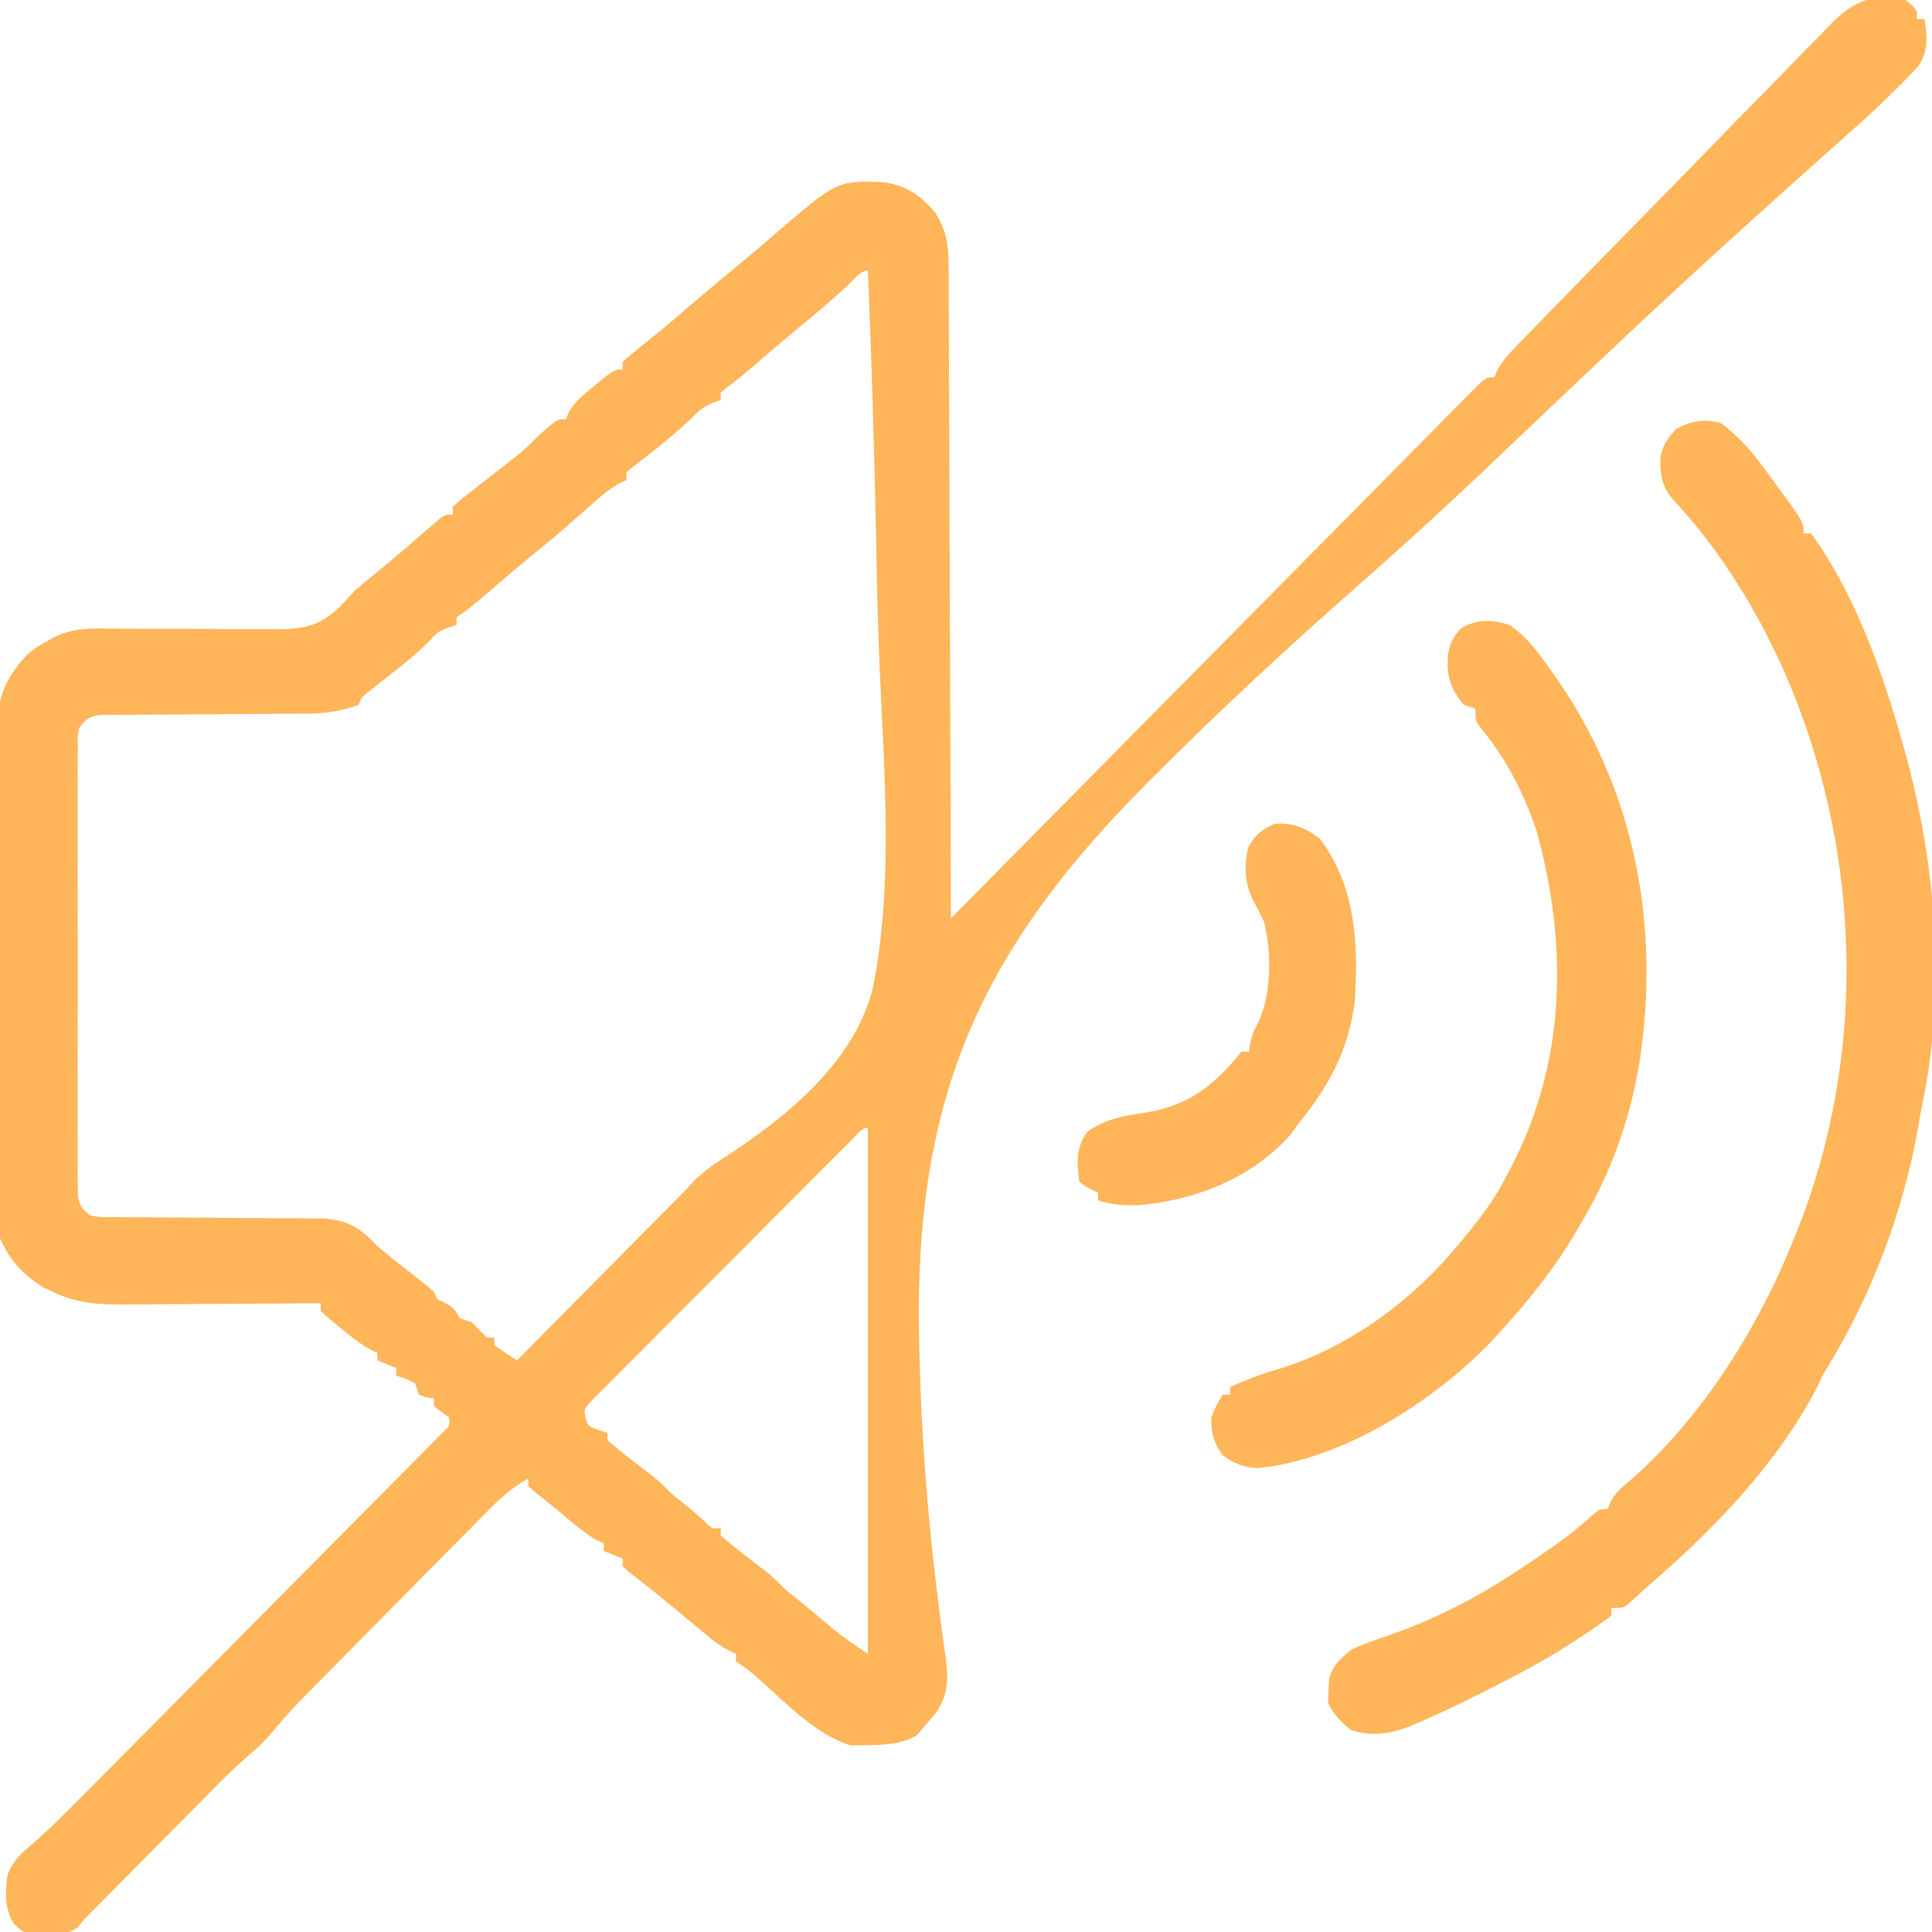 <?xml version="1.0" encoding="UTF-8"?>
<svg xmlns="http://www.w3.org/2000/svg" width="32" height="32" viewBox="0 0 32 32" fill="none">
  <g clip-path="url(#clip0_190_4049)">
    <path d="M31.562 -6.30319e-06C31.678 0.09 31.678 0.09 31.75 0.189C31.75 0.231 31.75 0.273 31.75 0.316C31.791 0.316 31.832 0.316 31.875 0.316C31.924 0.605 31.942 0.849 31.772 1.098C31.416 1.479 31.045 1.834 30.654 2.178C30.59 2.236 30.525 2.294 30.461 2.351C30.321 2.476 30.182 2.6 30.042 2.725C28.953 3.696 27.874 4.677 26.812 5.677C26.768 5.719 26.724 5.76 26.679 5.803C26.225 6.23 25.773 6.659 25.321 7.089C25.089 7.31 24.857 7.53 24.625 7.751C24.578 7.795 24.532 7.838 24.485 7.884C23.838 8.496 23.181 9.093 22.513 9.681C21.357 10.698 20.229 11.739 19.141 12.83C19.098 12.873 19.056 12.915 19.012 12.959C16.393 15.586 15.232 17.92 15.218 21.685C15.226 23.305 15.337 24.933 15.542 26.54C15.554 26.637 15.566 26.735 15.578 26.832C15.6 27.011 15.625 27.189 15.652 27.366C15.702 27.756 15.732 28.018 15.513 28.355C15.449 28.436 15.382 28.515 15.312 28.592C15.267 28.644 15.222 28.696 15.176 28.75C14.899 28.899 14.623 28.902 14.312 28.907C14.24 28.909 14.168 28.91 14.094 28.911C13.5 28.729 13.011 28.196 12.547 27.791C12.377 27.642 12.377 27.642 12.188 27.519C12.188 27.477 12.188 27.435 12.188 27.392C12.151 27.375 12.114 27.358 12.076 27.34C11.941 27.268 11.834 27.19 11.716 27.092C11.675 27.058 11.634 27.024 11.592 26.989C11.549 26.953 11.505 26.917 11.461 26.88C11.372 26.805 11.282 26.731 11.193 26.657C11.149 26.621 11.106 26.585 11.061 26.548C10.953 26.458 10.843 26.37 10.733 26.284C10.677 26.24 10.62 26.195 10.562 26.15C10.489 26.093 10.489 26.093 10.414 26.035C10.38 26.004 10.347 25.973 10.312 25.941C10.312 25.899 10.312 25.858 10.312 25.815C10.209 25.773 10.106 25.731 10 25.688C10 25.647 10 25.605 10 25.562C9.966 25.547 9.932 25.532 9.896 25.516C9.715 25.417 9.569 25.293 9.41 25.16C9.15 24.942 9.15 24.942 8.885 24.731C8.84 24.693 8.796 24.655 8.75 24.615C8.75 24.574 8.75 24.532 8.75 24.489C8.484 24.634 8.281 24.819 8.069 25.035C8.034 25.07 7.999 25.106 7.962 25.143C7.846 25.26 7.73 25.378 7.614 25.496C7.532 25.578 7.451 25.66 7.37 25.742C7.199 25.915 7.029 26.087 6.859 26.259C6.642 26.48 6.425 26.7 6.207 26.919C6.039 27.089 5.871 27.259 5.703 27.429C5.623 27.51 5.543 27.591 5.463 27.672C5.351 27.785 5.238 27.899 5.126 28.013C5.093 28.046 5.061 28.079 5.027 28.113C4.827 28.317 4.64 28.529 4.457 28.749C4.354 28.869 4.242 28.971 4.121 29.073C3.926 29.241 3.742 29.416 3.562 29.602C2.833 30.338 2.104 31.074 1.375 31.811C1.349 31.844 1.324 31.878 1.297 31.913C1.132 32.044 0.992 32.03 0.785 32.032C0.679 32.035 0.679 32.035 0.571 32.038C0.375 32 0.375 32 0.226 31.86C0.07 31.588 0.085 31.358 0.125 31.053C0.21 30.822 0.347 30.704 0.529 30.549C0.86 30.259 1.168 29.947 1.477 29.634C1.543 29.568 1.608 29.502 1.673 29.436C1.849 29.259 2.025 29.082 2.201 28.904C2.311 28.793 2.421 28.683 2.531 28.572C2.914 28.185 3.298 27.798 3.681 27.411C4.038 27.05 4.396 26.69 4.753 26.329C5.061 26.02 5.368 25.71 5.676 25.399C5.859 25.214 6.042 25.029 6.226 24.844C6.398 24.671 6.57 24.497 6.742 24.324C6.805 24.26 6.868 24.196 6.932 24.132C7.018 24.046 7.104 23.959 7.189 23.872C7.238 23.823 7.286 23.774 7.335 23.724C7.451 23.616 7.451 23.616 7.438 23.479C7.376 23.432 7.376 23.432 7.312 23.385C7.251 23.338 7.251 23.338 7.188 23.29C7.188 23.248 7.188 23.207 7.188 23.164C7.148 23.157 7.108 23.151 7.066 23.144C7.003 23.122 7.003 23.122 6.938 23.101C6.907 23.007 6.907 23.007 6.875 22.911C6.718 22.834 6.718 22.834 6.562 22.785C6.562 22.743 6.562 22.702 6.562 22.659C6.459 22.617 6.356 22.576 6.25 22.532C6.25 22.491 6.25 22.449 6.25 22.406C6.216 22.391 6.182 22.376 6.147 22.361C5.96 22.258 5.806 22.132 5.641 21.996C5.548 21.921 5.548 21.921 5.454 21.844C5.407 21.801 5.361 21.757 5.312 21.712C5.312 21.67 5.312 21.629 5.312 21.586C5.264 21.586 5.216 21.587 5.166 21.587C4.71 21.591 4.254 21.594 3.798 21.596C3.564 21.597 3.329 21.598 3.095 21.6C2.868 21.602 2.642 21.603 2.415 21.604C2.329 21.604 2.243 21.605 2.157 21.606C1.686 21.611 1.303 21.604 0.875 21.396C0.827 21.374 0.779 21.352 0.73 21.329C0.387 21.126 0.165 20.88 5.70342e-06 20.513C-0.053 20.218 -0.052 19.929 -0.05 19.63C-0.05 19.542 -0.051 19.454 -0.052 19.366C-0.054 19.128 -0.053 18.891 -0.052 18.654C-0.052 18.455 -0.052 18.256 -0.053 18.057C-0.054 17.587 -0.054 17.118 -0.052 16.648C-0.051 16.166 -0.052 15.683 -0.054 15.2C-0.057 14.784 -0.057 14.368 -0.056 13.952C-0.056 13.704 -0.056 13.456 -0.058 13.208C-0.059 12.975 -0.059 12.742 -0.056 12.508C-0.056 12.383 -0.057 12.258 -0.059 12.132C-0.05 11.59 0.071 11.257 0.438 10.856C0.608 10.714 0.608 10.714 0.762 10.631C0.813 10.602 0.864 10.574 0.917 10.544C1.181 10.423 1.403 10.407 1.692 10.41C1.769 10.411 1.846 10.411 1.925 10.412C1.966 10.412 2.007 10.413 2.049 10.413C2.267 10.415 2.485 10.414 2.704 10.414C2.981 10.414 3.257 10.414 3.534 10.417C3.759 10.42 3.983 10.42 4.207 10.418C4.333 10.418 4.459 10.421 4.585 10.423C5.024 10.418 5.276 10.374 5.608 10.073C5.698 9.977 5.788 9.881 5.875 9.783C5.985 9.69 6.095 9.597 6.207 9.507C6.401 9.349 6.593 9.189 6.782 9.025C6.819 8.993 6.856 8.961 6.894 8.928C6.966 8.865 7.038 8.802 7.11 8.739C7.361 8.521 7.361 8.521 7.5 8.521C7.5 8.479 7.5 8.437 7.5 8.394C7.617 8.287 7.617 8.287 7.777 8.162C7.834 8.117 7.891 8.072 7.949 8.026C8.007 7.981 8.065 7.936 8.125 7.89C8.228 7.809 8.331 7.729 8.434 7.649C8.5 7.598 8.5 7.598 8.568 7.545C8.678 7.455 8.776 7.361 8.875 7.258C9.221 6.943 9.221 6.943 9.375 6.943C9.389 6.907 9.402 6.872 9.416 6.835C9.528 6.642 9.671 6.531 9.844 6.391C9.905 6.34 9.966 6.29 10.029 6.238C10.188 6.122 10.188 6.122 10.312 6.122C10.312 6.081 10.312 6.039 10.312 5.996C10.407 5.909 10.505 5.827 10.605 5.748C10.668 5.697 10.731 5.646 10.796 5.594C10.829 5.567 10.863 5.54 10.897 5.512C11.069 5.371 11.238 5.226 11.406 5.081C11.709 4.821 12.015 4.566 12.323 4.313C12.489 4.175 12.652 4.035 12.815 3.895C13.858 2.996 13.858 2.996 14.596 3.014C14.99 3.054 15.251 3.234 15.5 3.535C15.675 3.829 15.711 4.046 15.712 4.388C15.713 4.434 15.713 4.481 15.714 4.528C15.715 4.683 15.715 4.838 15.714 4.993C15.715 5.105 15.716 5.216 15.716 5.327C15.718 5.629 15.719 5.931 15.719 6.233C15.72 6.549 15.721 6.864 15.723 7.18C15.726 7.777 15.727 8.375 15.729 8.972C15.73 9.653 15.733 10.333 15.736 11.013C15.742 12.412 15.746 13.812 15.75 15.211C15.796 15.165 15.841 15.119 15.888 15.071C16.997 13.949 18.106 12.827 19.215 11.705C19.751 11.163 20.288 10.62 20.824 10.078C21.291 9.605 21.758 9.132 22.226 8.66C22.473 8.409 22.721 8.159 22.968 7.908C23.201 7.673 23.433 7.437 23.666 7.202C23.752 7.116 23.838 7.029 23.923 6.942C24.04 6.824 24.156 6.706 24.273 6.589C24.307 6.554 24.341 6.519 24.377 6.483C24.611 6.249 24.611 6.249 24.75 6.249C24.774 6.194 24.774 6.194 24.798 6.138C24.885 5.978 24.984 5.869 25.11 5.738C25.159 5.687 25.209 5.636 25.259 5.584C25.313 5.529 25.367 5.474 25.422 5.417C25.479 5.358 25.536 5.3 25.594 5.24C25.782 5.046 25.971 4.853 26.16 4.66C26.192 4.627 26.224 4.594 26.257 4.56C26.561 4.25 26.864 3.939 27.169 3.63C27.558 3.235 27.945 2.838 28.331 2.44C28.602 2.16 28.875 1.881 29.15 1.603C29.313 1.437 29.476 1.271 29.637 1.103C29.818 0.915 30.001 0.731 30.184 0.546C30.237 0.491 30.29 0.435 30.344 0.378C30.715 0.011 31.041 -0.123 31.562 -6.30319e-06ZM14.039 4.73C13.761 4.985 13.476 5.227 13.184 5.465C12.941 5.666 12.702 5.871 12.463 6.077C12.325 6.196 12.187 6.312 12.039 6.419C12.005 6.446 11.972 6.473 11.938 6.501C11.938 6.543 11.938 6.584 11.938 6.627C11.89 6.644 11.842 6.661 11.793 6.678C11.626 6.753 11.561 6.812 11.438 6.943C11.132 7.225 10.814 7.485 10.48 7.733C10.446 7.764 10.411 7.795 10.375 7.826C10.375 7.868 10.375 7.91 10.375 7.953C10.342 7.966 10.309 7.98 10.276 7.994C10.066 8.112 9.894 8.27 9.715 8.43C9.636 8.499 9.557 8.568 9.479 8.637C9.44 8.671 9.401 8.705 9.361 8.74C9.157 8.917 8.947 9.088 8.738 9.259C8.496 9.459 8.258 9.664 8.02 9.87C7.872 9.998 7.725 10.115 7.562 10.225C7.562 10.267 7.562 10.308 7.562 10.351C7.517 10.365 7.472 10.38 7.426 10.395C7.244 10.468 7.244 10.468 7.113 10.616C6.868 10.863 6.596 11.071 6.323 11.285C6.283 11.318 6.242 11.35 6.2 11.383C6.163 11.412 6.126 11.441 6.088 11.471C5.991 11.548 5.991 11.548 5.938 11.677C5.648 11.779 5.391 11.819 5.086 11.82C5.007 11.82 4.927 11.821 4.845 11.822C4.804 11.822 4.762 11.822 4.719 11.822C4.587 11.822 4.455 11.823 4.323 11.825C3.948 11.828 3.574 11.83 3.199 11.832C2.969 11.833 2.739 11.835 2.509 11.837C2.422 11.838 2.335 11.838 2.247 11.838C2.125 11.838 2.003 11.839 1.882 11.841C1.812 11.841 1.743 11.841 1.671 11.842C1.473 11.87 1.431 11.897 1.313 12.055C1.284 12.205 1.284 12.205 1.289 12.376C1.288 12.443 1.288 12.509 1.287 12.577C1.287 12.65 1.288 12.723 1.288 12.798C1.288 12.875 1.288 12.951 1.287 13.03C1.287 13.241 1.287 13.451 1.287 13.661C1.288 13.881 1.287 14.101 1.287 14.321C1.287 14.691 1.287 15.06 1.288 15.43C1.289 15.857 1.289 16.285 1.288 16.712C1.287 17.079 1.287 17.445 1.287 17.812C1.288 18.031 1.288 18.25 1.287 18.469C1.286 18.714 1.287 18.958 1.288 19.202C1.288 19.275 1.287 19.348 1.287 19.423C1.288 19.489 1.288 19.555 1.289 19.624C1.289 19.681 1.289 19.739 1.289 19.799C1.317 19.974 1.359 20.03 1.5 20.134C1.68 20.163 1.68 20.163 1.888 20.159C1.968 20.16 2.048 20.161 2.131 20.162C2.219 20.162 2.306 20.162 2.394 20.162C2.484 20.163 2.574 20.164 2.664 20.165C2.9 20.167 3.137 20.168 3.374 20.169C3.753 20.171 4.131 20.173 4.51 20.177C4.642 20.178 4.774 20.178 4.905 20.178C4.986 20.179 5.067 20.18 5.15 20.18C5.221 20.18 5.292 20.181 5.364 20.181C5.775 20.215 5.972 20.342 6.25 20.639C6.45 20.809 6.658 20.969 6.864 21.131C6.925 21.18 6.925 21.18 6.987 21.23C7.024 21.259 7.061 21.288 7.099 21.318C7.188 21.396 7.188 21.396 7.25 21.523C7.29 21.542 7.33 21.562 7.371 21.582C7.5 21.649 7.5 21.649 7.625 21.838C7.687 21.859 7.749 21.88 7.812 21.901C7.896 21.985 7.979 22.07 8.062 22.154C8.104 22.154 8.145 22.154 8.188 22.154C8.188 22.195 8.188 22.237 8.188 22.28C8.31 22.368 8.435 22.452 8.562 22.532C8.597 22.498 8.632 22.463 8.667 22.427C9.57 21.515 10.472 20.604 11.375 19.692C11.42 19.642 11.465 19.593 11.511 19.541C11.661 19.402 11.797 19.301 11.967 19.191C12.992 18.529 14.156 17.608 14.46 16.351C14.801 14.632 14.644 12.781 14.569 11.042C14.538 10.325 14.524 9.608 14.51 8.891C14.482 7.421 14.435 5.951 14.375 4.481C14.246 4.481 14.126 4.649 14.039 4.73ZM14.129 18.858C14.07 18.916 14.07 18.916 14.011 18.976C13.967 19.019 13.924 19.063 13.88 19.107C13.835 19.152 13.789 19.198 13.743 19.244C13.592 19.394 13.443 19.545 13.293 19.695C13.241 19.747 13.19 19.798 13.138 19.851C12.868 20.122 12.598 20.393 12.328 20.664C12.049 20.945 11.769 21.225 11.488 21.505C11.273 21.72 11.059 21.936 10.845 22.151C10.742 22.255 10.639 22.358 10.536 22.461C10.391 22.605 10.247 22.75 10.104 22.896C10.039 22.96 10.039 22.96 9.973 23.025C9.934 23.065 9.895 23.105 9.855 23.145C9.804 23.197 9.804 23.197 9.752 23.249C9.674 23.352 9.674 23.352 9.698 23.487C9.743 23.623 9.743 23.623 9.91 23.684C9.986 23.708 9.986 23.708 10.062 23.732C10.062 23.773 10.062 23.815 10.062 23.858C10.202 23.977 10.342 24.09 10.488 24.201C10.568 24.263 10.648 24.325 10.728 24.386C10.764 24.414 10.799 24.441 10.836 24.469C10.94 24.554 11.031 24.646 11.125 24.742C11.229 24.826 11.333 24.91 11.438 24.994C11.504 25.052 11.57 25.11 11.637 25.168C11.791 25.323 11.791 25.323 11.938 25.31C11.938 25.351 11.938 25.393 11.938 25.436C12.077 25.555 12.217 25.668 12.363 25.779C12.443 25.841 12.523 25.902 12.603 25.964C12.656 26.005 12.656 26.005 12.711 26.047C12.815 26.132 12.906 26.224 13 26.32C13.104 26.404 13.208 26.488 13.312 26.572C13.483 26.715 13.654 26.857 13.824 27C14.001 27.14 14.188 27.267 14.375 27.392C14.375 24.518 14.375 21.644 14.375 18.682C14.264 18.682 14.204 18.783 14.129 18.858Z" fill="#FFB559"></path>
    <path d="M28.5 7.006C28.777 7.208 28.984 7.439 29.188 7.716C29.214 7.752 29.241 7.787 29.268 7.824C29.875 8.643 29.875 8.643 29.875 8.836C29.916 8.836 29.957 8.836 30 8.836C30.675 9.771 31.117 10.953 31.438 12.055C31.457 12.121 31.477 12.188 31.497 12.256C32.072 14.224 32.254 16.413 31.812 18.43C31.799 18.509 31.785 18.588 31.771 18.669C31.527 20.065 31.004 21.437 30.271 22.644C30.181 22.79 30.181 22.79 30.098 22.974C29.451 24.229 28.371 25.348 27.312 26.256C27.273 26.293 27.233 26.33 27.191 26.367C27.153 26.402 27.114 26.437 27.074 26.473C27.023 26.52 27.023 26.52 26.971 26.568C26.875 26.635 26.875 26.635 26.688 26.635C26.688 26.677 26.688 26.718 26.688 26.761C26.548 26.867 26.408 26.965 26.262 27.061C26.219 27.09 26.176 27.118 26.132 27.147C25.785 27.375 25.431 27.582 25.062 27.771C24.992 27.808 24.922 27.844 24.85 27.881C24.406 28.109 23.959 28.332 23.5 28.529C23.427 28.56 23.427 28.56 23.352 28.592C23.02 28.721 22.72 28.767 22.375 28.655C22.206 28.516 22.097 28.409 22 28.213C21.997 28.087 21.997 28.087 22.008 27.941C22.011 27.893 22.013 27.845 22.016 27.796C22.085 27.572 22.197 27.477 22.375 27.329C22.532 27.249 22.693 27.192 22.859 27.136C22.949 27.104 23.038 27.072 23.128 27.04C23.192 27.017 23.192 27.017 23.258 26.994C23.49 26.909 23.714 26.806 23.938 26.698C23.978 26.679 24.019 26.66 24.06 26.64C24.594 26.38 25.086 26.056 25.574 25.72C25.616 25.692 25.657 25.663 25.7 25.634C25.952 25.459 26.184 25.273 26.409 25.065C26.5 24.994 26.5 24.994 26.625 24.994C26.641 24.956 26.657 24.919 26.674 24.88C26.757 24.728 26.839 24.653 26.973 24.544C28.155 23.529 29.11 22.021 29.688 20.576C29.713 20.515 29.738 20.454 29.764 20.392C30.814 17.773 30.839 14.782 29.938 12.118C29.923 12.076 29.909 12.034 29.894 11.99C29.434 10.664 28.676 9.304 27.719 8.284C27.52 8.056 27.5 7.876 27.5 7.574C27.547 7.365 27.613 7.272 27.754 7.112C27.999 6.97 28.224 6.932 28.5 7.006Z" fill="#FFB559"></path>
    <path d="M25 10.351C25.28 10.54 25.459 10.78 25.652 11.053C25.683 11.095 25.713 11.138 25.744 11.181C27.084 13.077 27.511 15.352 27.148 17.641C26.982 18.59 26.679 19.432 26.188 20.26C26.146 20.332 26.104 20.403 26.061 20.476C25.72 21.042 25.317 21.539 24.875 22.028C24.832 22.076 24.789 22.124 24.745 22.173C23.789 23.187 22.238 24.187 20.823 24.316C20.587 24.303 20.443 24.24 20.25 24.103C20.098 23.882 20.062 23.748 20.062 23.479C20.152 23.262 20.152 23.262 20.25 23.101C20.291 23.101 20.332 23.101 20.375 23.101C20.375 23.059 20.375 23.017 20.375 22.974C20.62 22.861 20.858 22.769 21.117 22.694C22.326 22.338 23.392 21.549 24.188 20.576C24.23 20.524 24.273 20.472 24.317 20.419C24.554 20.128 24.768 19.84 24.938 19.503C24.966 19.449 24.995 19.396 25.025 19.341C25.939 17.587 25.971 15.666 25.457 13.787C25.253 13.153 24.929 12.534 24.502 12.025C24.438 11.929 24.438 11.929 24.438 11.74C24.345 11.708 24.345 11.708 24.25 11.677C24.02 11.411 23.963 11.206 23.98 10.863C24.009 10.673 24.062 10.559 24.188 10.414C24.441 10.253 24.72 10.258 25 10.351Z" fill="#FFB559"></path>
    <path d="M21.852 13.882C22.46 14.675 22.501 15.637 22.438 16.6C22.332 17.405 22.005 18.001 21.5 18.619C21.461 18.674 21.423 18.729 21.383 18.785C20.738 19.513 19.802 19.882 18.852 19.963C18.61 19.965 18.418 19.959 18.188 19.882C18.188 19.84 18.188 19.798 18.188 19.756C18.128 19.726 18.128 19.726 18.066 19.696C17.938 19.629 17.938 19.629 17.875 19.566C17.834 19.249 17.822 19.011 18.008 18.746C18.293 18.545 18.578 18.486 18.919 18.437C19.663 18.326 20.09 18.005 20.562 17.42C20.604 17.42 20.645 17.42 20.688 17.42C20.694 17.376 20.7 17.332 20.707 17.286C20.75 17.105 20.75 17.105 20.843 16.931C21.059 16.461 21.066 15.778 20.938 15.274C20.879 15.144 20.813 15.02 20.746 14.894C20.617 14.617 20.607 14.354 20.668 14.055C20.777 13.83 20.891 13.746 21.113 13.645C21.4 13.62 21.623 13.712 21.852 13.882Z" fill="#FFB559"></path>
  </g>
  <defs>
    <clipPath id="clip0_190_4049">
      <rect width="32" height="32" fill="white"></rect>
    </clipPath>
  </defs>
</svg>
